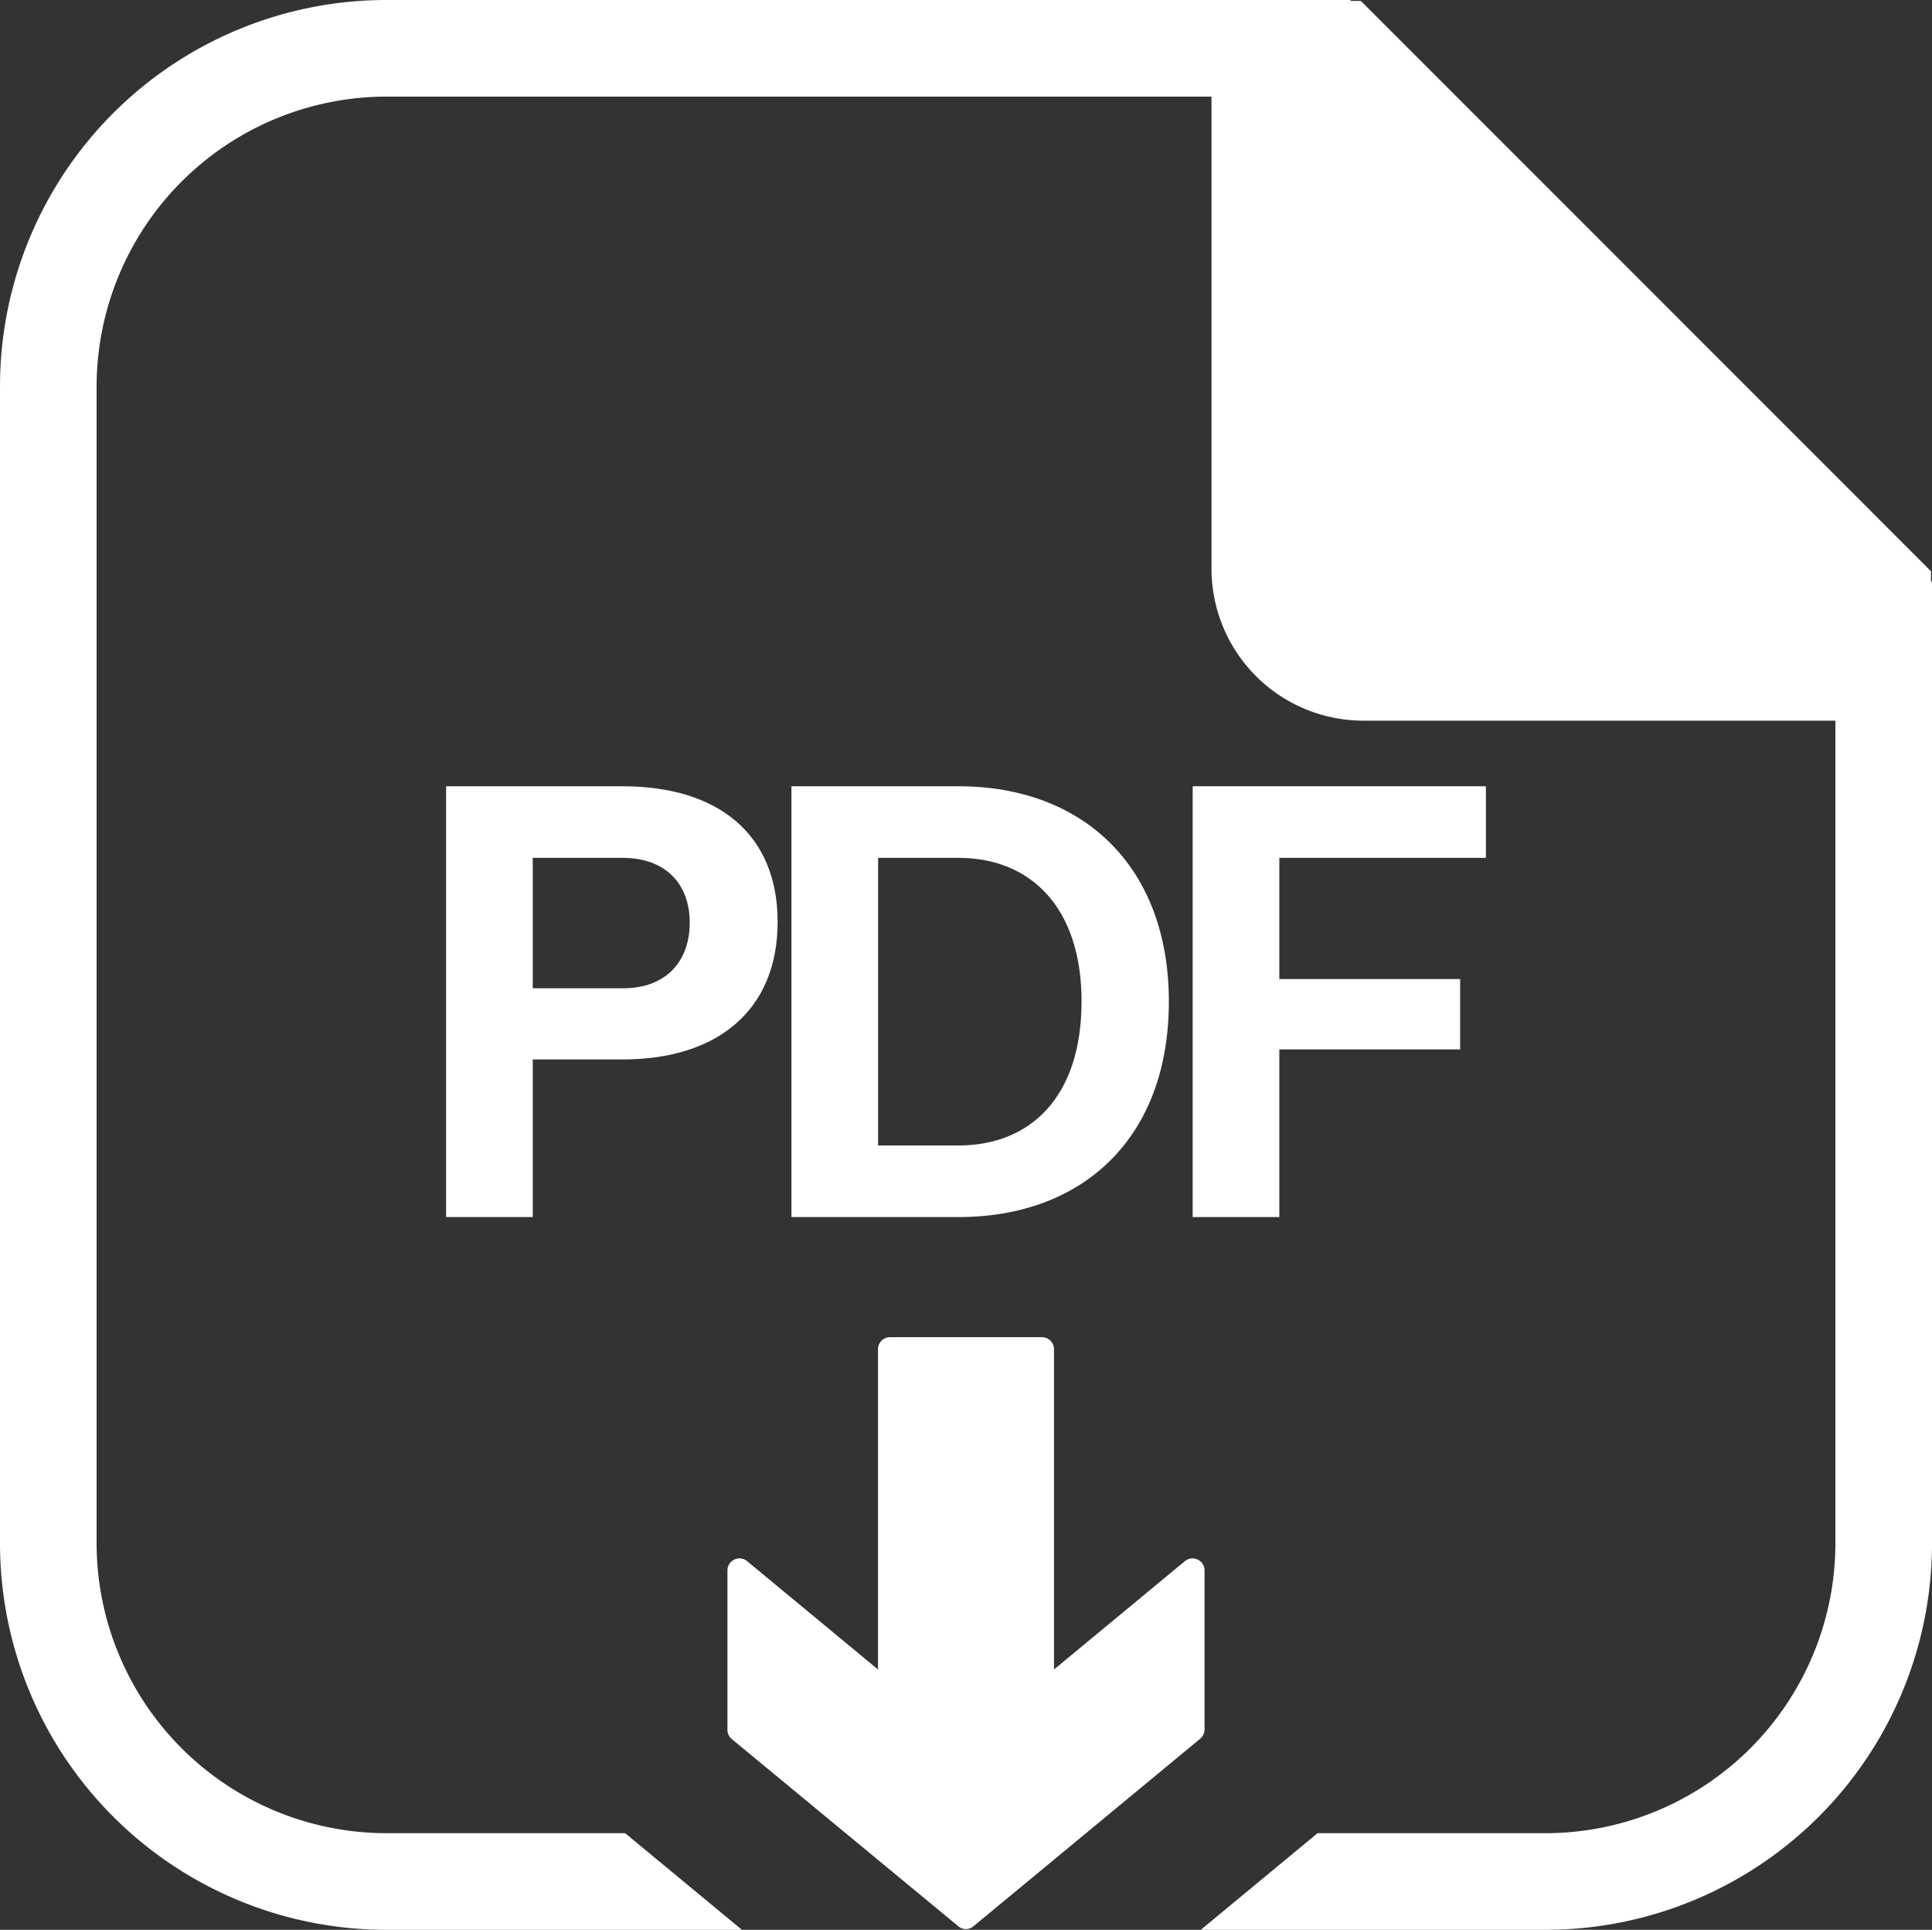 <svg xmlns="http://www.w3.org/2000/svg" viewBox="0 0 400 399.48"><rect x="0" y="0" width="400" height="399.48" fill="#333333" stroke="none"/><defs><style>.cls-1{fill:#fff;}</style></defs><title>pdf-lomake</title><g id="Layer_2" data-name="Layer 2"><g id="Layer_1-2" data-name="Layer 1"><path class="cls-1" d="M200,399.33a2.51,2.51,0,0,1-1.59-.58L151.51,360a2.49,2.49,0,0,1-.9-1.92V325.1a2.49,2.49,0,0,1,4.09-1.92l27.08,22.41V279.3a2.5,2.5,0,0,1,2.5-2.5h31.44a2.5,2.5,0,0,1,2.5,2.5v66.29l27.08-22.41a2.49,2.49,0,0,1,4.09,1.92V358a2.49,2.49,0,0,1-.9,1.92l-46.9,38.79A2.49,2.49,0,0,1,200,399.33Z"/><path class="cls-1" d="M399.78,120.24c0-1.23.05-2,0-2L380,98.45,301.56,20,281.75.19l-2,0L279.54,0H80A80,80,0,0,0,0,80V319.48a80,80,0,0,0,80,80h73.61l-24.18-20H80a60.07,60.07,0,0,1-60-60V80A60.07,60.07,0,0,1,80,20H250.83v97.81a31.46,31.46,0,0,0,31.36,31.37H380v170.3a60.06,60.06,0,0,1-60,60H272.79l-24.18,20H320a80,80,0,0,0,80-80v-199Z"/><path class="cls-1" d="M161,190.84c0,18.2-12.35,28.47-32.11,28.47H110.3v32.63H92.36V162.76h36.53C148.65,162.76,161,172.64,161,190.84Zm-18.2.13c0-7.8-4.81-13.39-13.91-13.39H110.3v27h18.59C138,204.62,142.8,198.9,142.8,191Z"/><path class="cls-1" d="M242,207.35c0,28.08-17.68,44.59-43.55,44.59H163.86V162.76h34.58C224.18,162.76,242,179.27,242,207.35Zm-18.07,0c0-19.63-10.66-29.77-25.48-29.77H181.8v59.54h16.64C213.39,237.12,223.92,227,223.92,207.35Z"/><path class="cls-1" d="M264.87,177.58v25.09h37.44v14.56H264.87v34.71H246.93V162.76h60.71v14.82Z"/></g></g></svg>